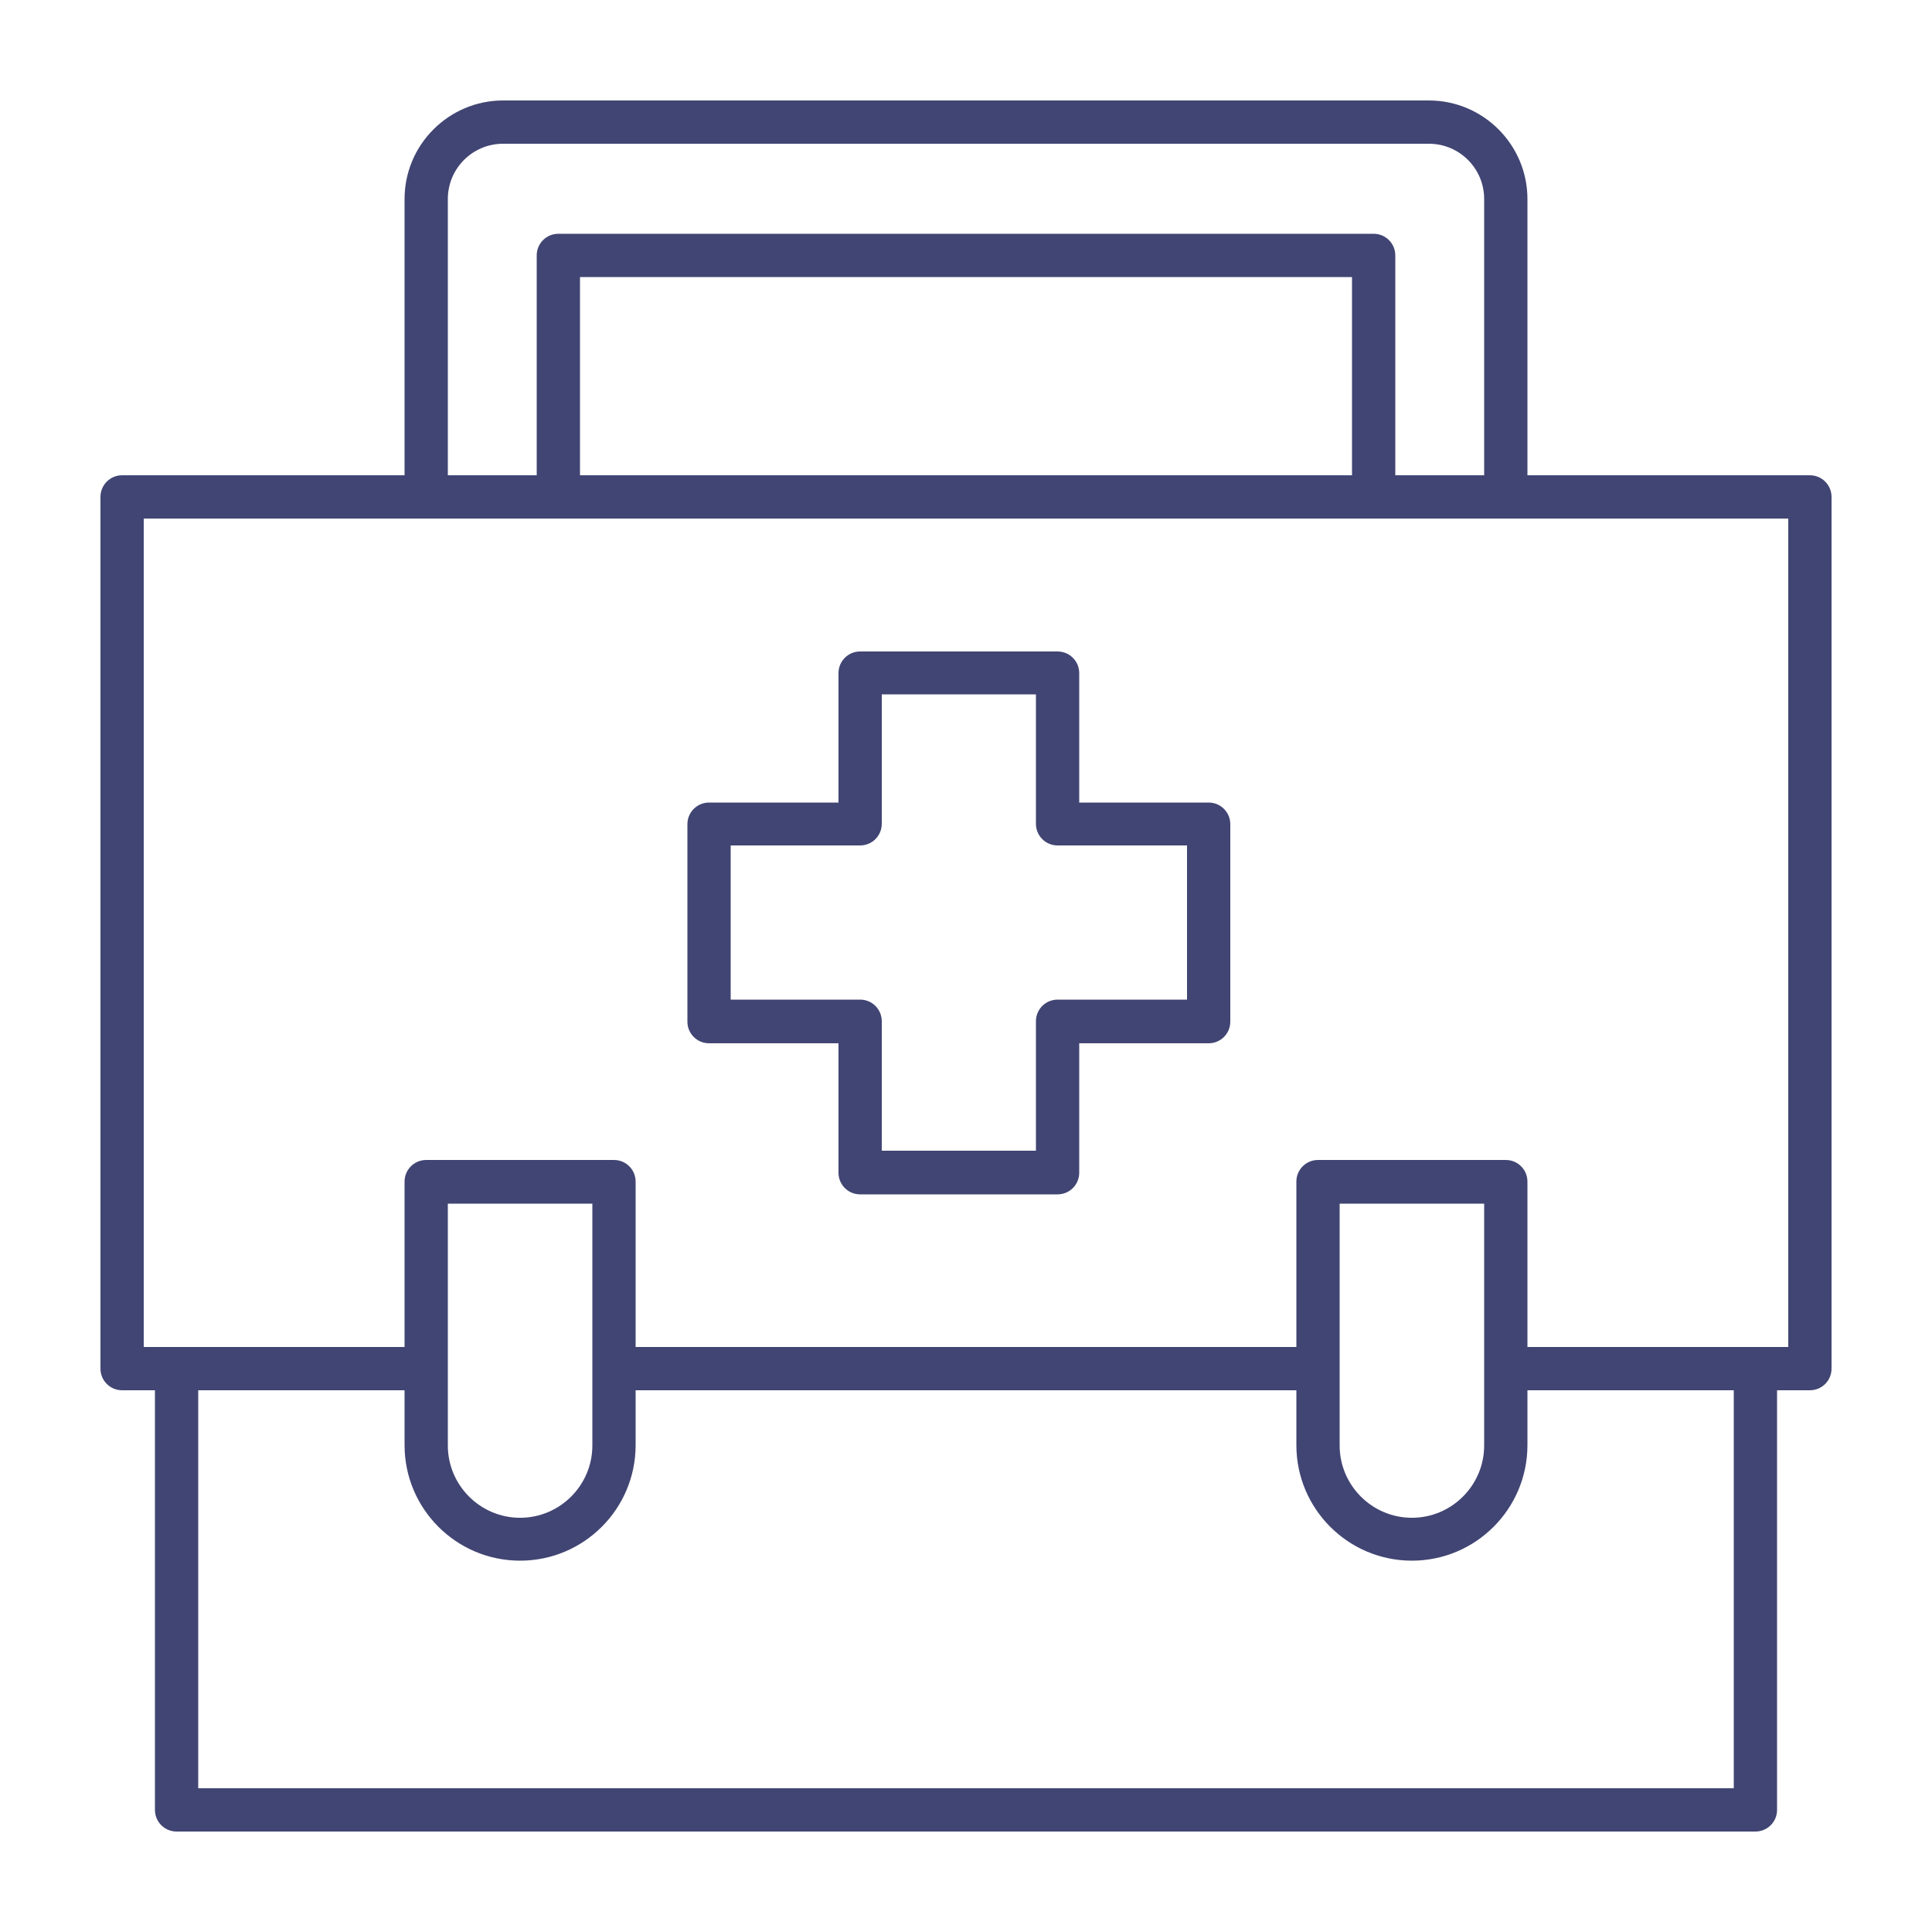 <?xml version="1.0" encoding="utf-8"?>
<!-- Generator: Adobe Illustrator 26.2.1, SVG Export Plug-In . SVG Version: 6.00 Build 0)  -->
<svg version="1.1" id="Layer_1" xmlns="http://www.w3.org/2000/svg" xmlns:xlink="http://www.w3.org/1999/xlink" x="0px" y="0px"
	 viewBox="0 0 500 500" style="enable-background:new 0 0 500 500;" xml:space="preserve">
<style type="text/css">
	.st0{fill:#414573;}
</style>
<g>
	<path class="st0" d="M474,128.6c0-3.1-2.5-5.6-5.6-5.6h-73.1V51.5c0-14-11.4-25.5-25.5-25.5H130.2c-14,0-25.5,11.4-25.5,25.5V123
		H31.6c-3.1,0-5.6,2.5-5.6,5.6v225.6c0,3.1,2.5,5.6,5.6,5.6h8.5l0,108.6c0,3.1,2.5,5.6,5.6,5.6h408.6c3.1,0,5.6-2.5,5.6-5.6V359.8
		h8.5c3.1,0,5.6-2.5,5.6-5.6L474,128.6z M115.9,51.5c0-7.9,6.4-14.3,14.3-14.3h239.6c7.9,0,14.3,6.4,14.3,14.3V123h-23V66.1
		c0-3.1-2.5-5.6-5.6-5.6h-211c-3.1,0-5.6,2.5-5.6,5.6V123h-23L115.9,51.5z M150.1,123V71.7h199.8V123H150.1z M448.7,462.8H51.3v-103
		h53.4v14.2c0,16.5,13.4,29.9,29.9,29.9c16.5,0,29.9-13.4,29.9-29.9v-14.2h171v14.2c0,16.5,13.4,29.9,29.9,29.9
		c16.5,0,29.9-13.4,29.9-29.9v-14.2h53.4L448.7,462.8z M115.9,374.1v-62.6h37.4v62.6c0,10.3-8.4,18.7-18.7,18.7
		C124.3,392.8,115.9,384.4,115.9,374.1L115.9,374.1z M346.7,374.1v-62.6h37.4v62.6c0,10.3-8.4,18.7-18.7,18.7
		C355.1,392.8,346.7,384.4,346.7,374.1L346.7,374.1z M462.8,348.6h-67.5v-42.8c0-3.1-2.5-5.6-5.6-5.6h-48.6c-3.1,0-5.6,2.5-5.6,5.6
		v42.8h-171v-42.8c0-3.1-2.5-5.6-5.6-5.6h-48.6c-3.1,0-5.6,2.5-5.6,5.6v42.8H37.2V134.2h425.6L462.8,348.6z"/>
	<path class="st0" d="M312.8,207.7h-33.5v-33.5c0-3.1-2.5-5.6-5.6-5.6h-51.1c-3.1,0-5.6,2.5-5.6,5.6v33.5h-33.5
		c-3.1,0-5.6,2.5-5.6,5.6v51.1c0,3.1,2.5,5.6,5.6,5.6H217v33.5c0,3.1,2.5,5.6,5.6,5.6h51.1c3.1,0,5.6-2.5,5.6-5.6v-33.5l33.5,0
		c3.1,0,5.6-2.5,5.6-5.6v-51.1C318.4,210.2,315.9,207.7,312.8,207.7L312.8,207.7z M307.2,258.7h-33.5c-3.1,0-5.6,2.5-5.6,5.6v33.5
		h-39.9v-33.5c0-3.1-2.5-5.6-5.6-5.6h-33.5v-39.9h33.5c3.1,0,5.6-2.5,5.6-5.6l0-33.5h39.9v33.5c0,3.1,2.5,5.6,5.6,5.6l33.5,0
		L307.2,258.7z"/>
</g>
</svg>
